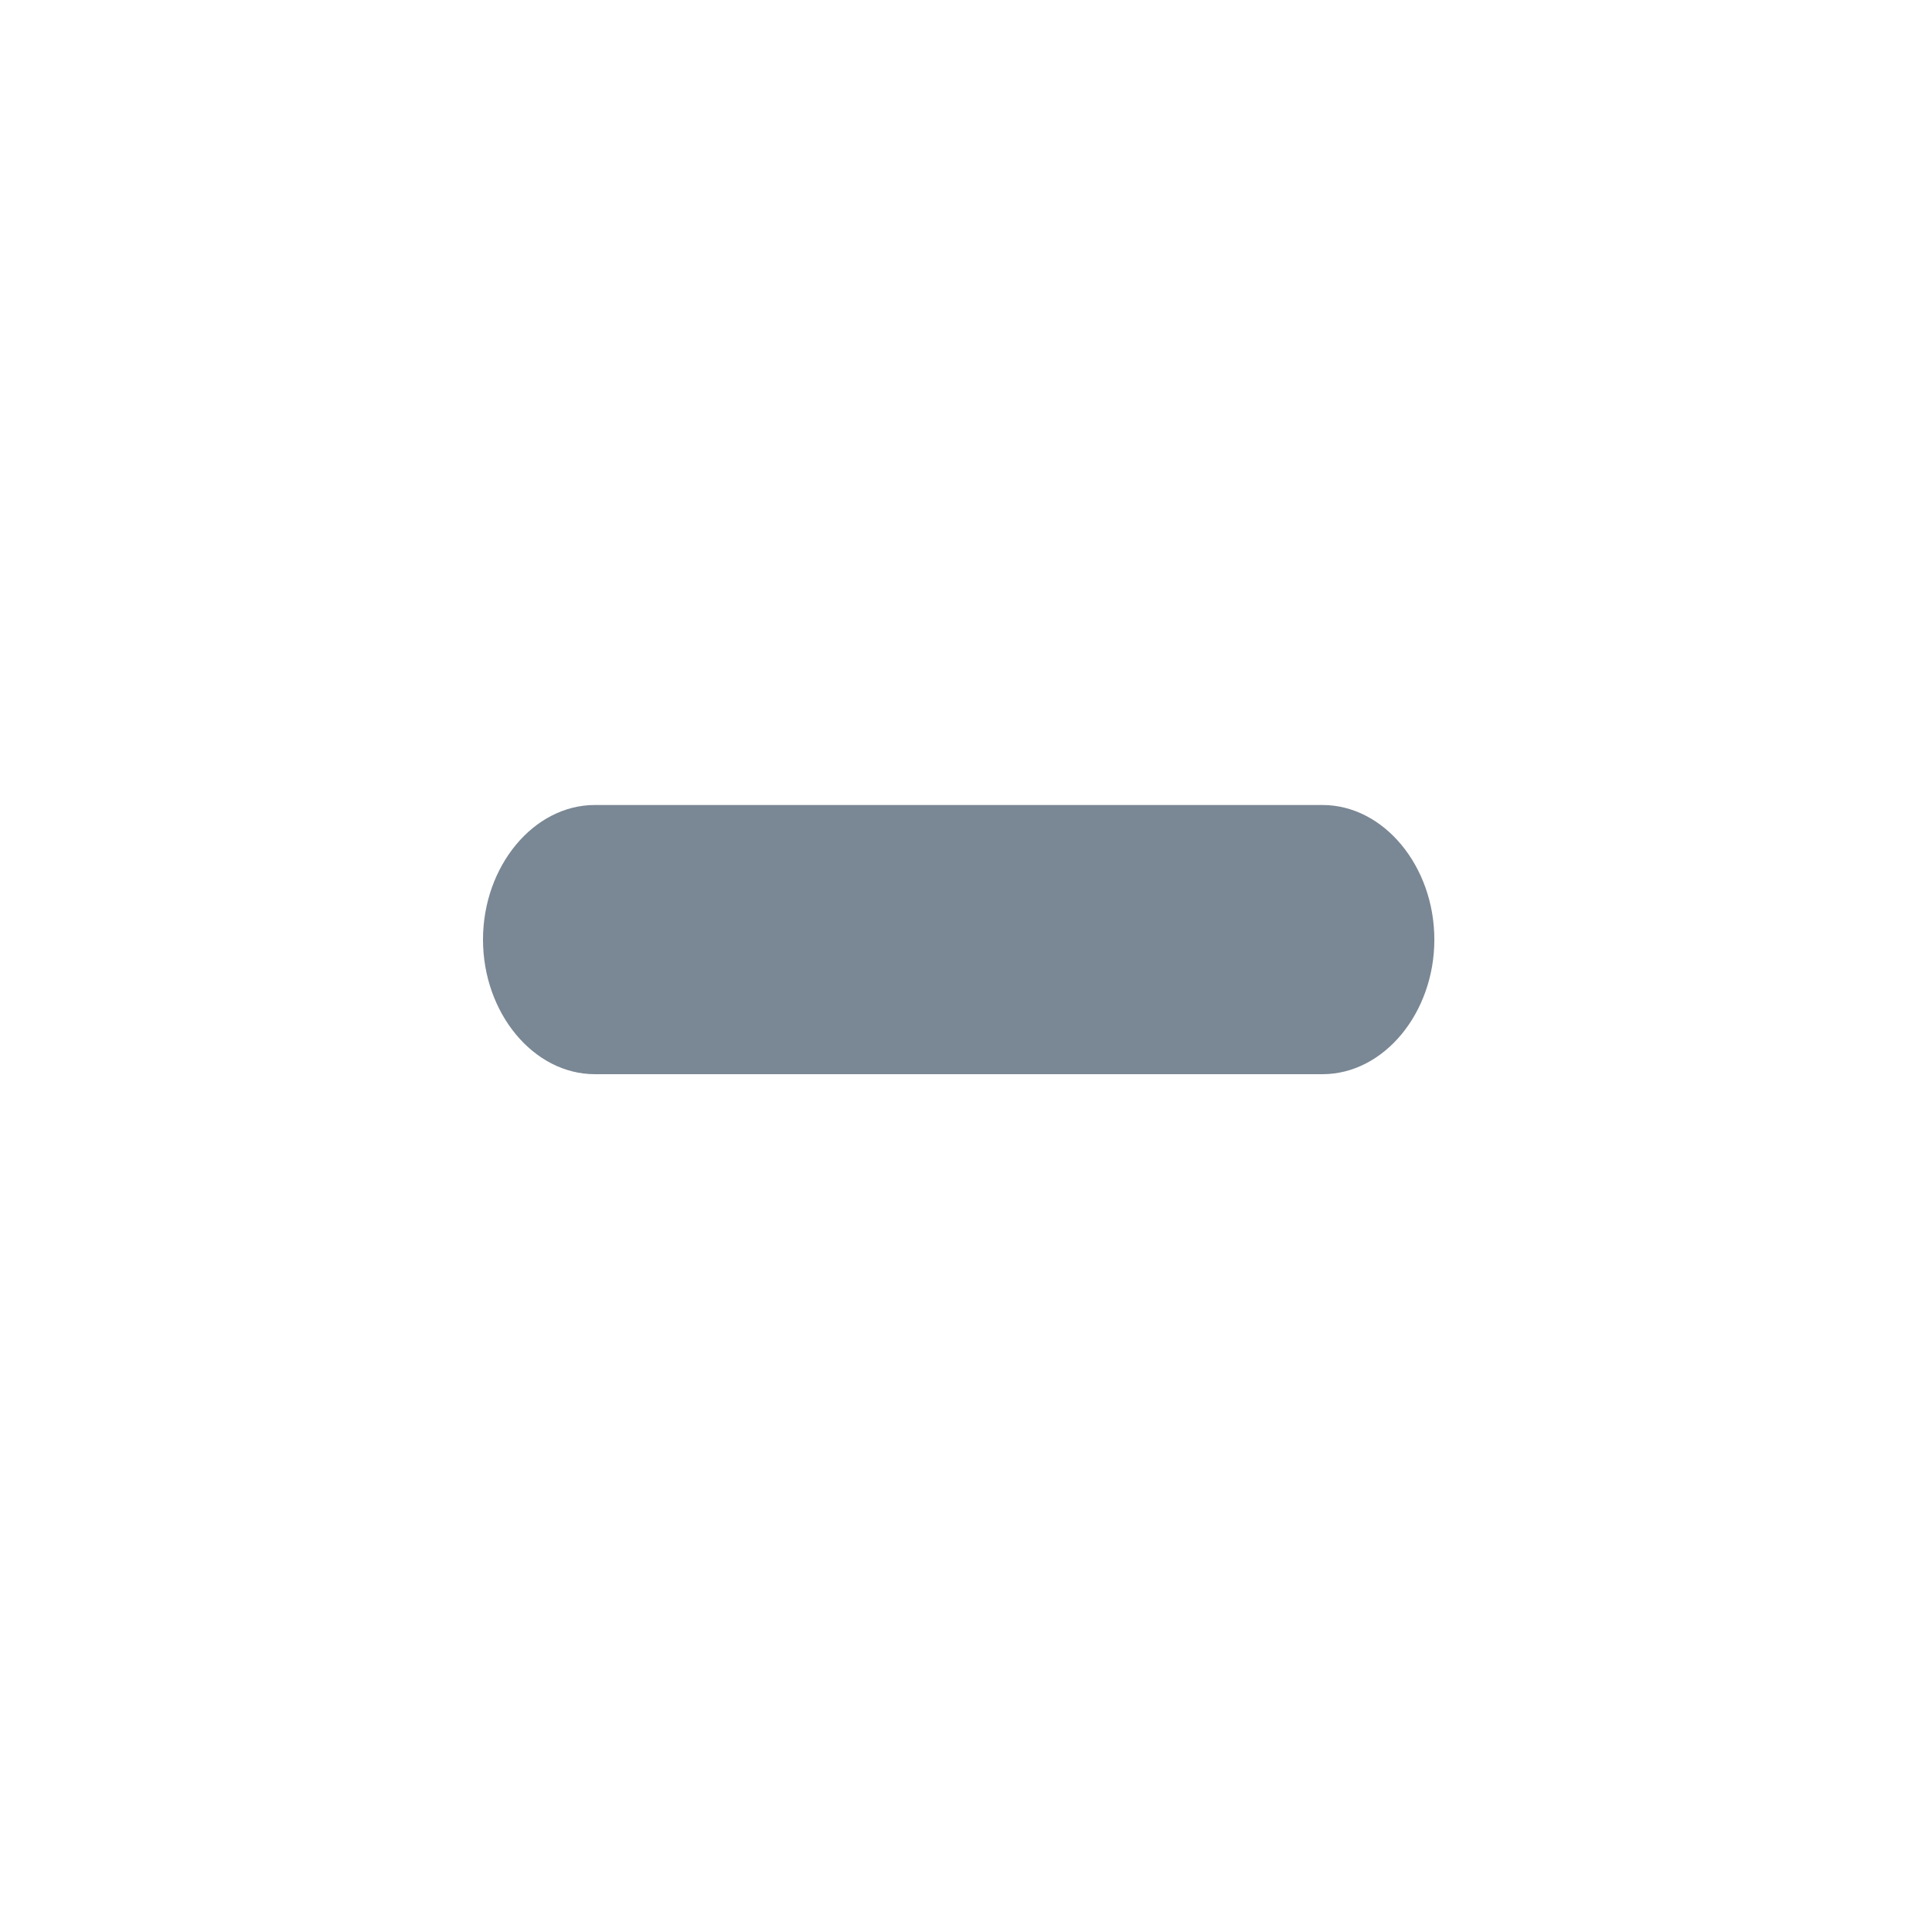 <svg width="12" height="12" viewBox="0 0 12 12" fill="none" xmlns="http://www.w3.org/2000/svg">
<path d="M8.214 5H6.658H5.251H3.695C3.313 5 3 5.382 3 5.836C3 6.291 3.313 6.672 3.695 6.672H5.251H6.658H8.214C8.596 6.672 8.909 6.291 8.909 5.836C8.909 5.382 8.596 5 8.214 5Z" fill="#7A8794"/>
</svg>
